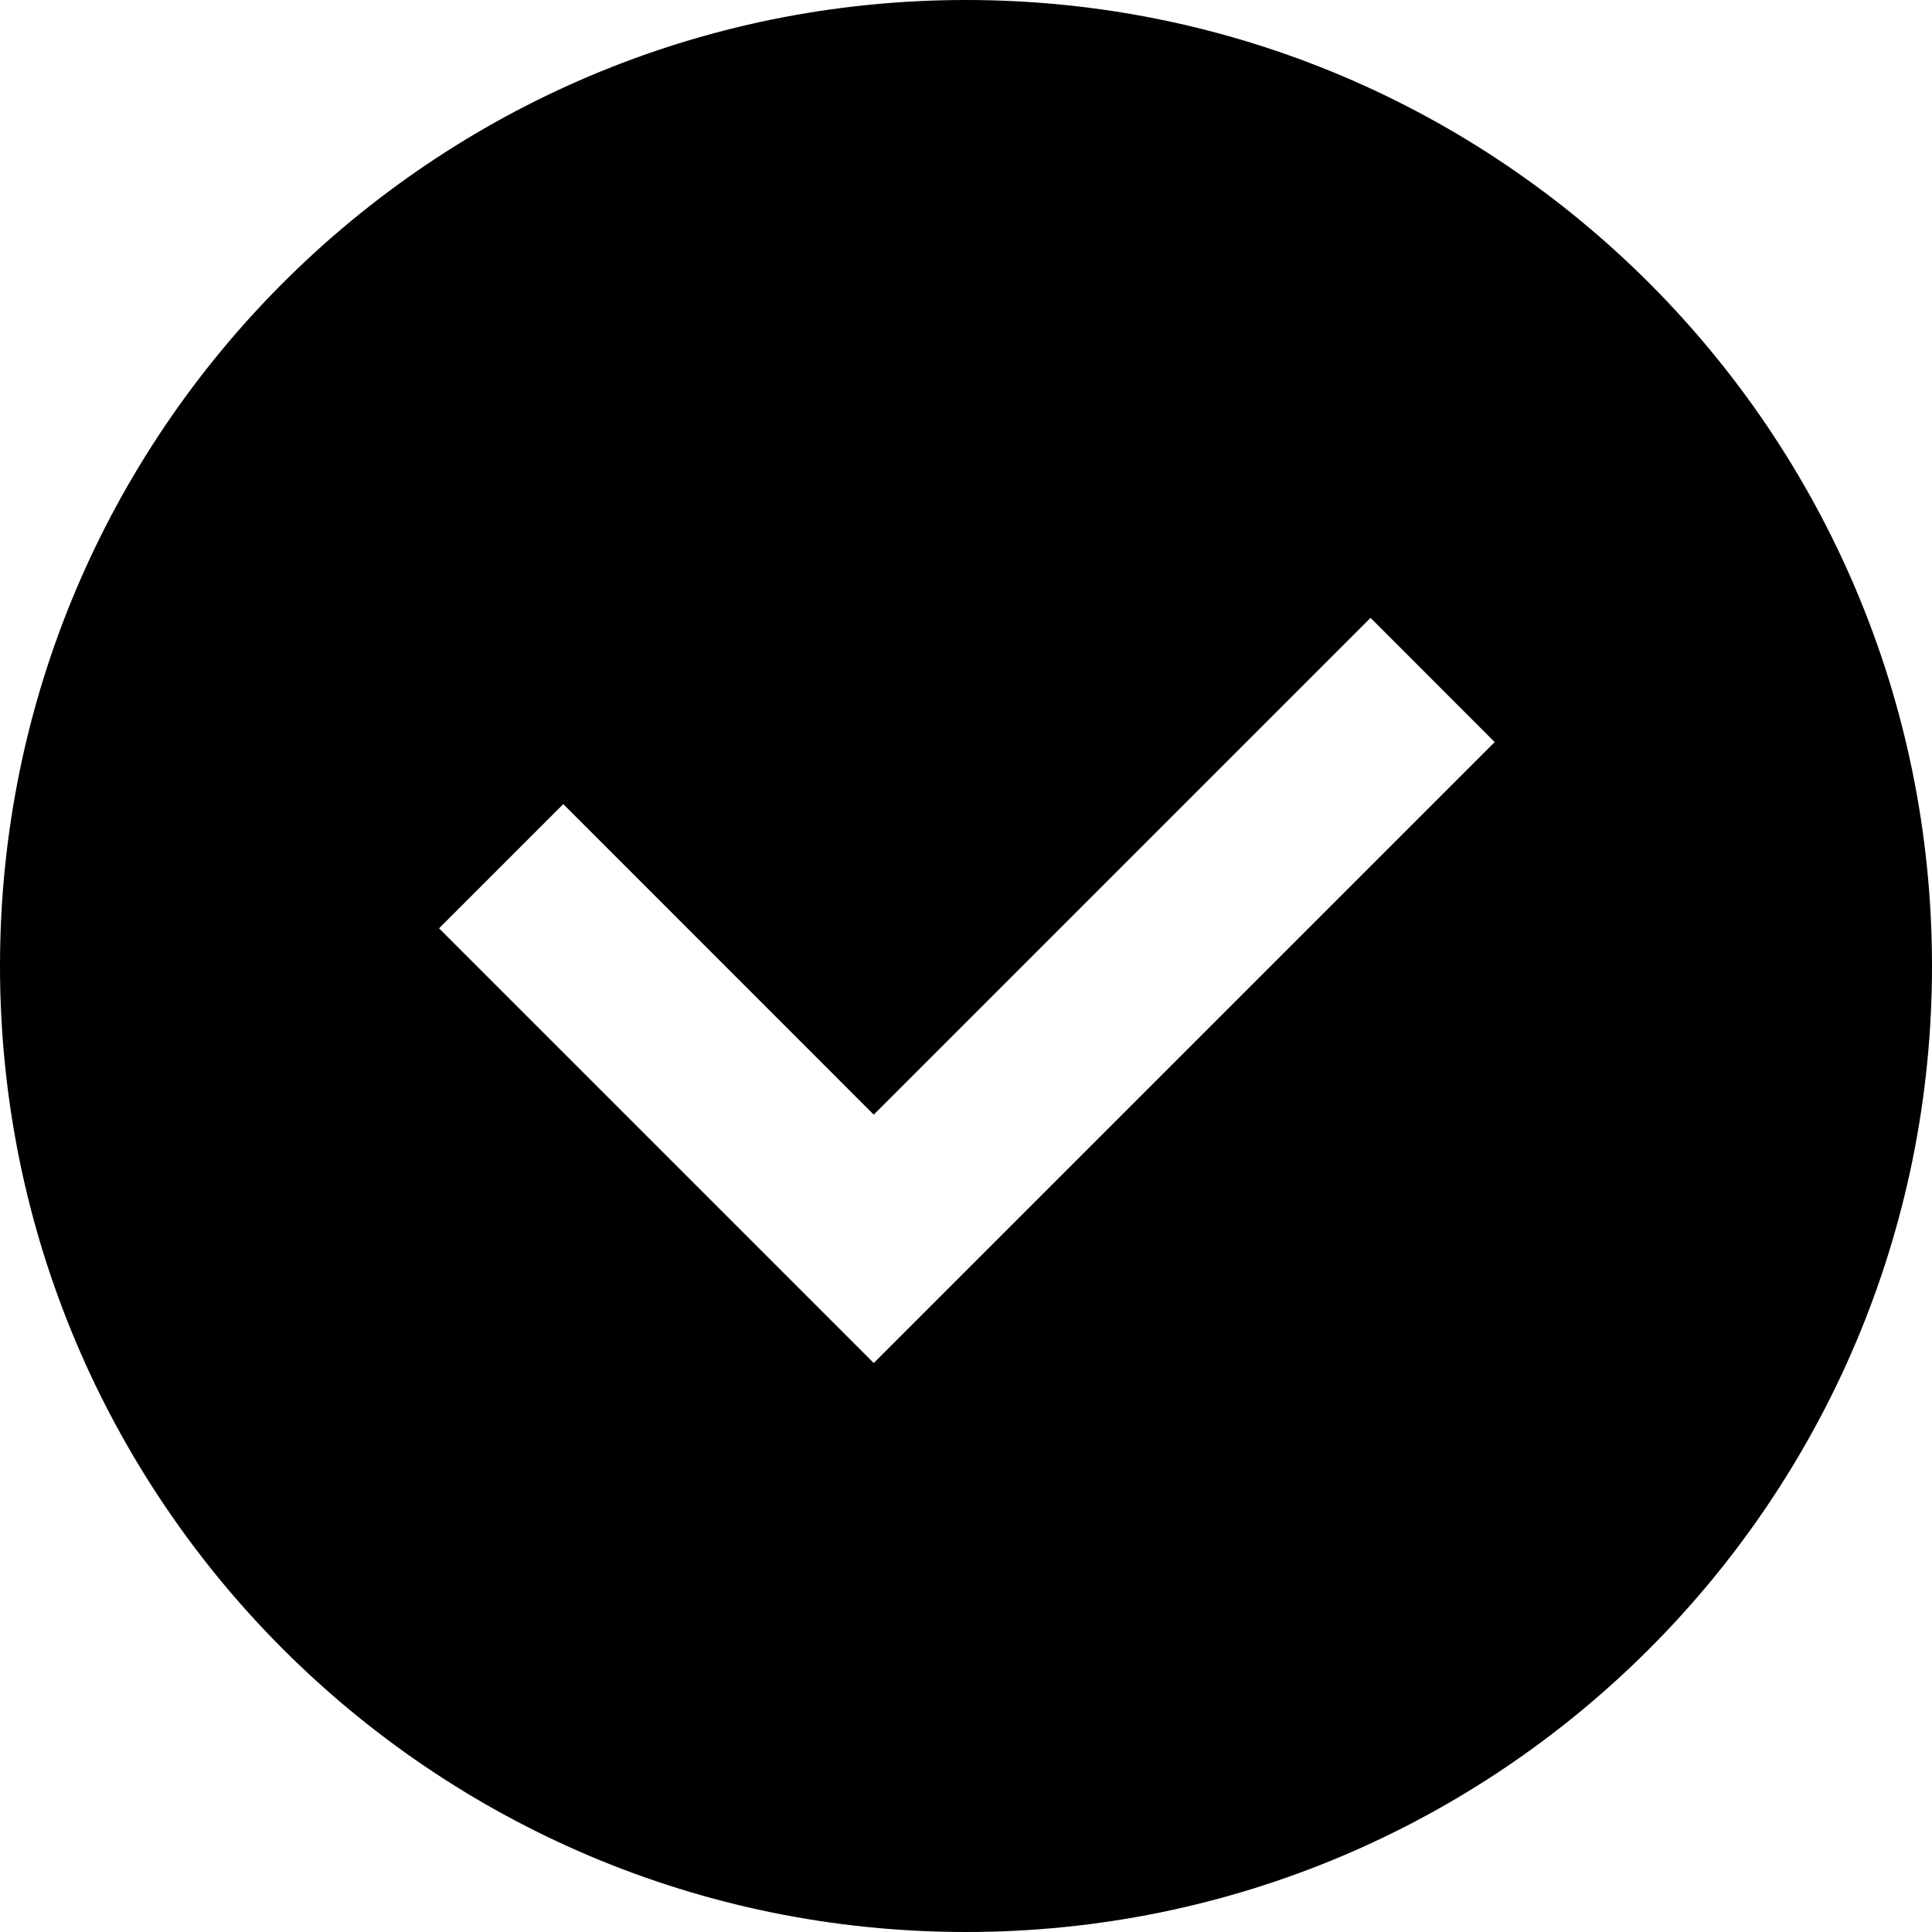 <svg width="20" height="20" viewBox="0 0 20 20" fill="none" xmlns="http://www.w3.org/2000/svg">
<path fill-rule="evenodd" clip-rule="evenodd" d="M10 20C15.523 20 20 15.523 20 10C20 4.477 15.523 0 10 0C4.477 0 0 4.477 0 10C0 15.523 4.477 20 10 20ZM4.545 9.61L5.831 8.324L9.045 11.539L14.188 6.396L15.473 7.682L9.045 14.11L4.545 9.61Z" fill="black"/>
</svg>

